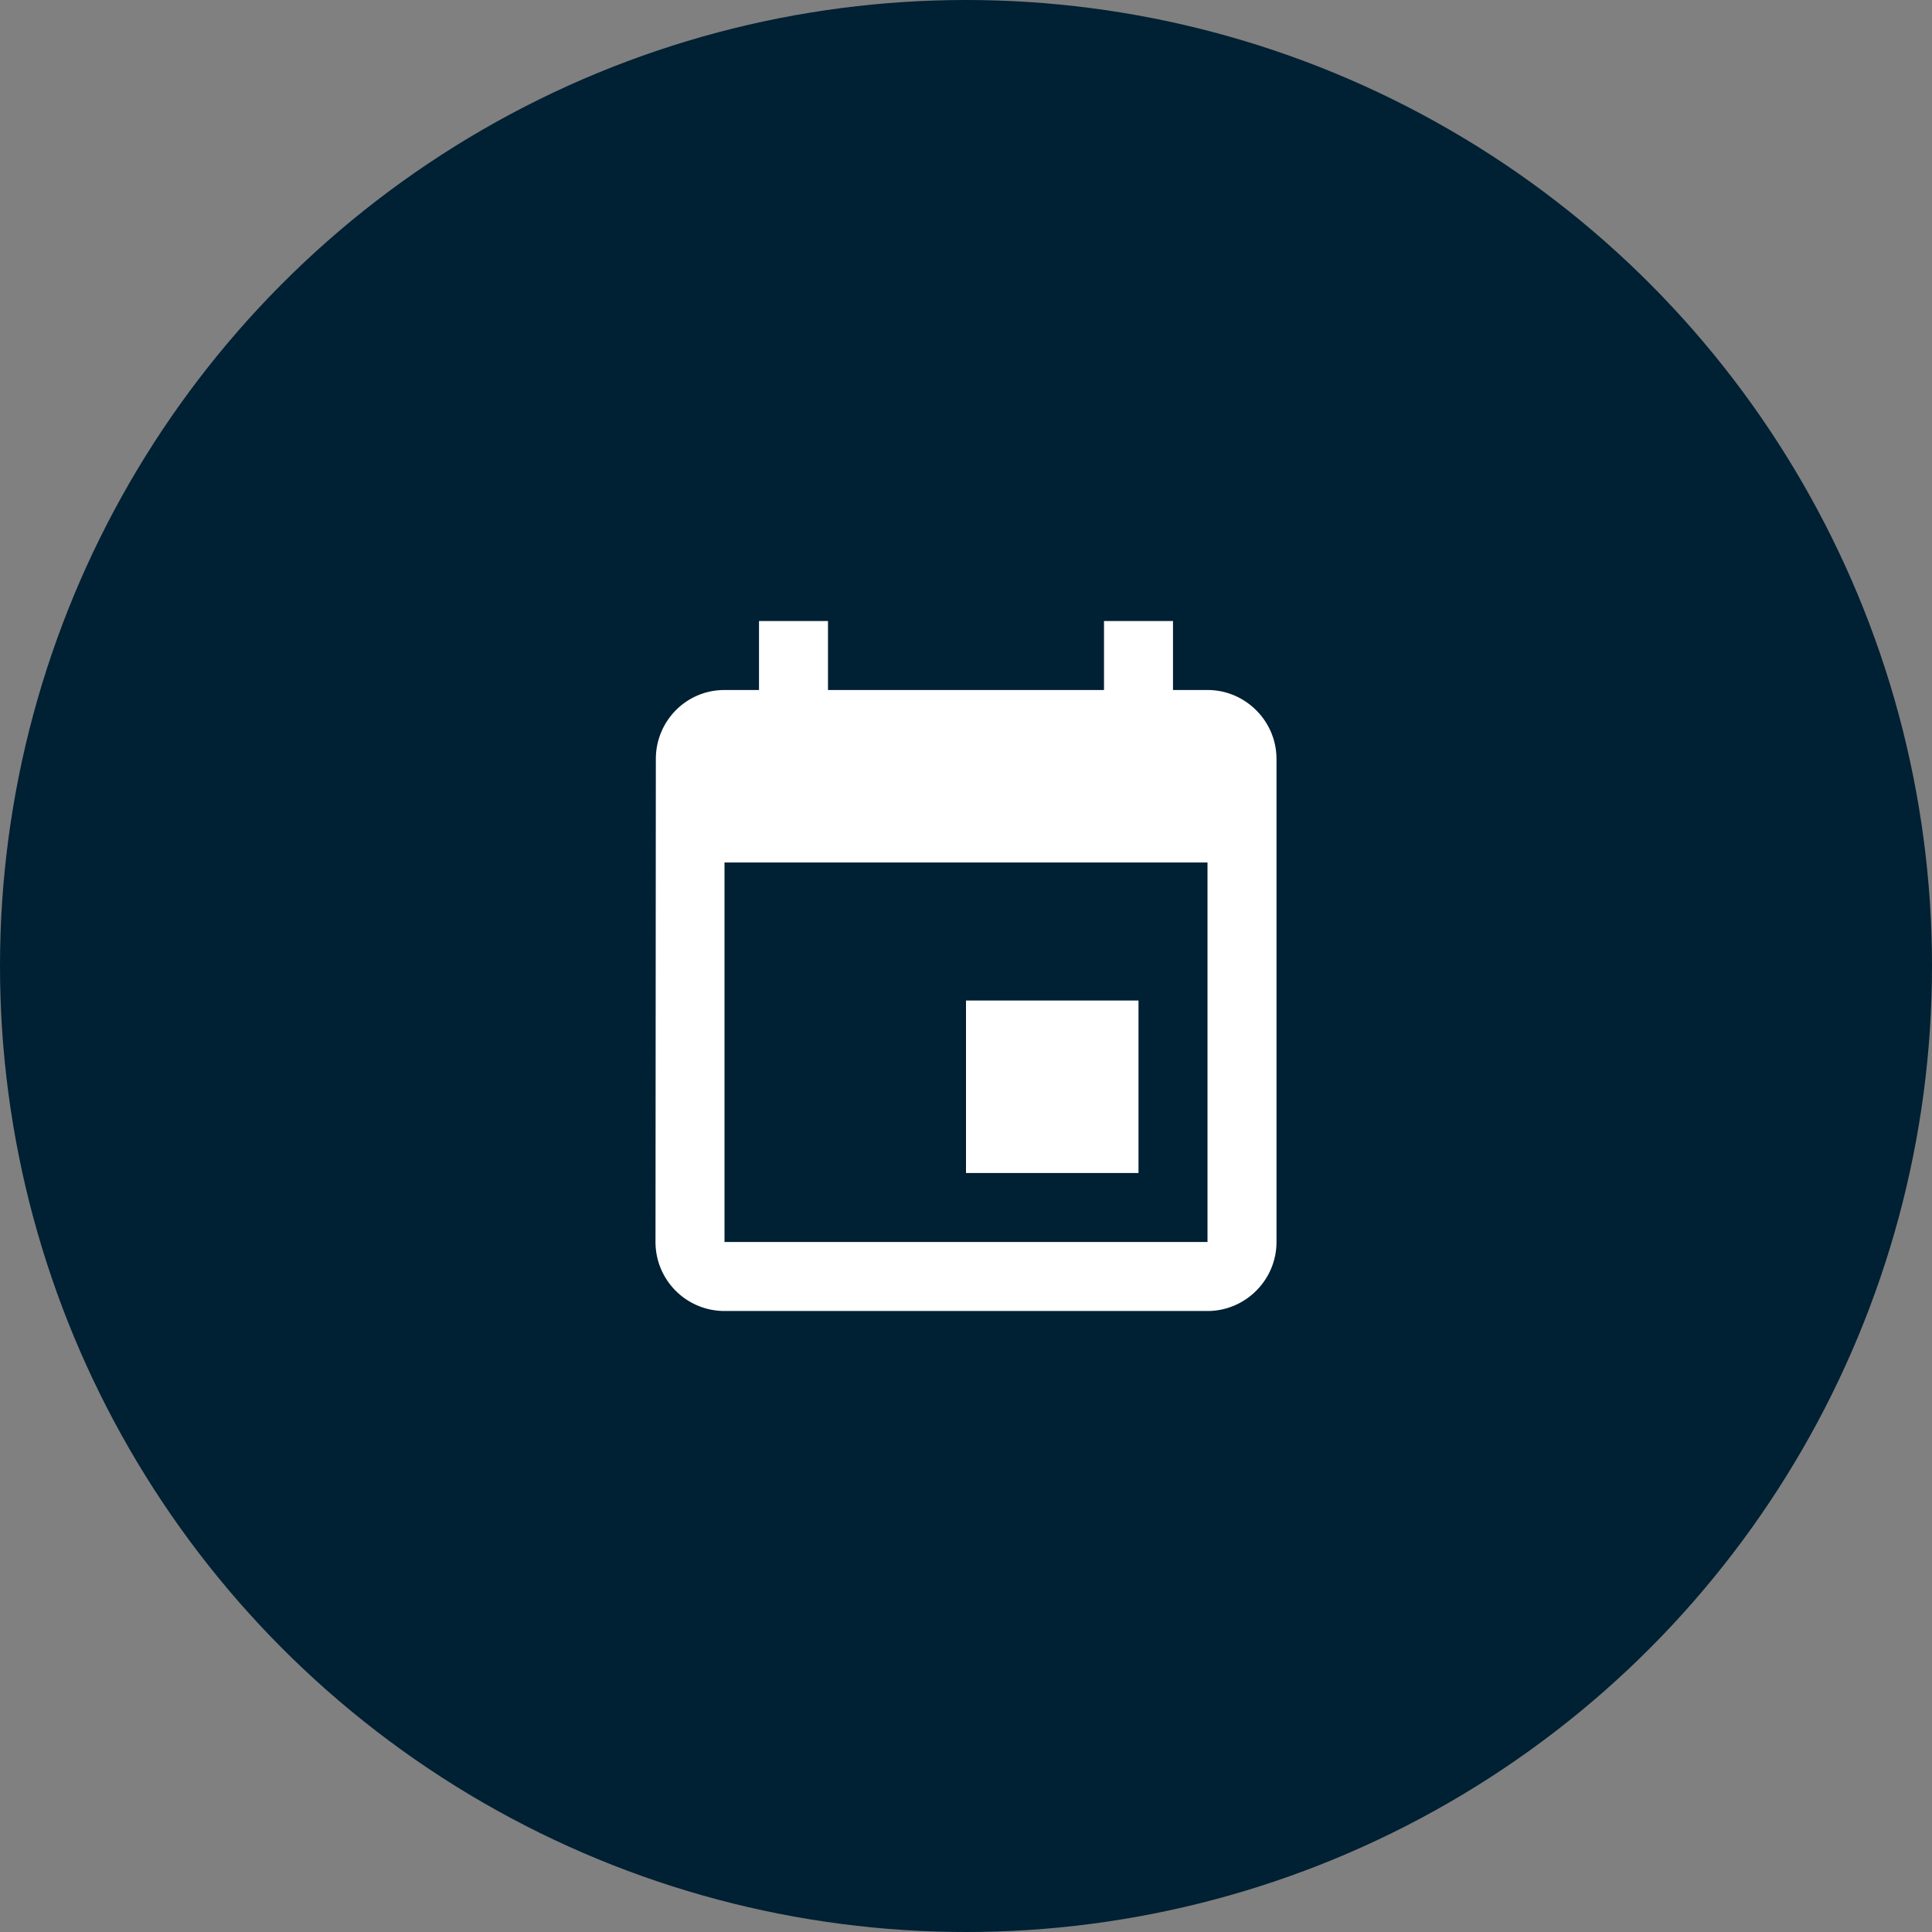 <svg width="56" height="56" xmlns="http://www.w3.org/2000/svg"><rect width="100%" height="100%" fill="#808080" stroke="none"/><g fill="none" fill-rule="evenodd"><circle fill="#002033" cx="28" cy="28" r="28"/><path d="M33 29h-5v5h5v-5zm-1-11v2h-8v-2h-2v2h-1c-1.11 0-1.99.9-1.99 2L19 36a2 2 0 002 2h14c1.1 0 2-.9 2-2V22c0-1.1-.9-2-2-2h-1v-2h-2zm3 18H21V25h14v11z" fill="#fff"/></g></svg>